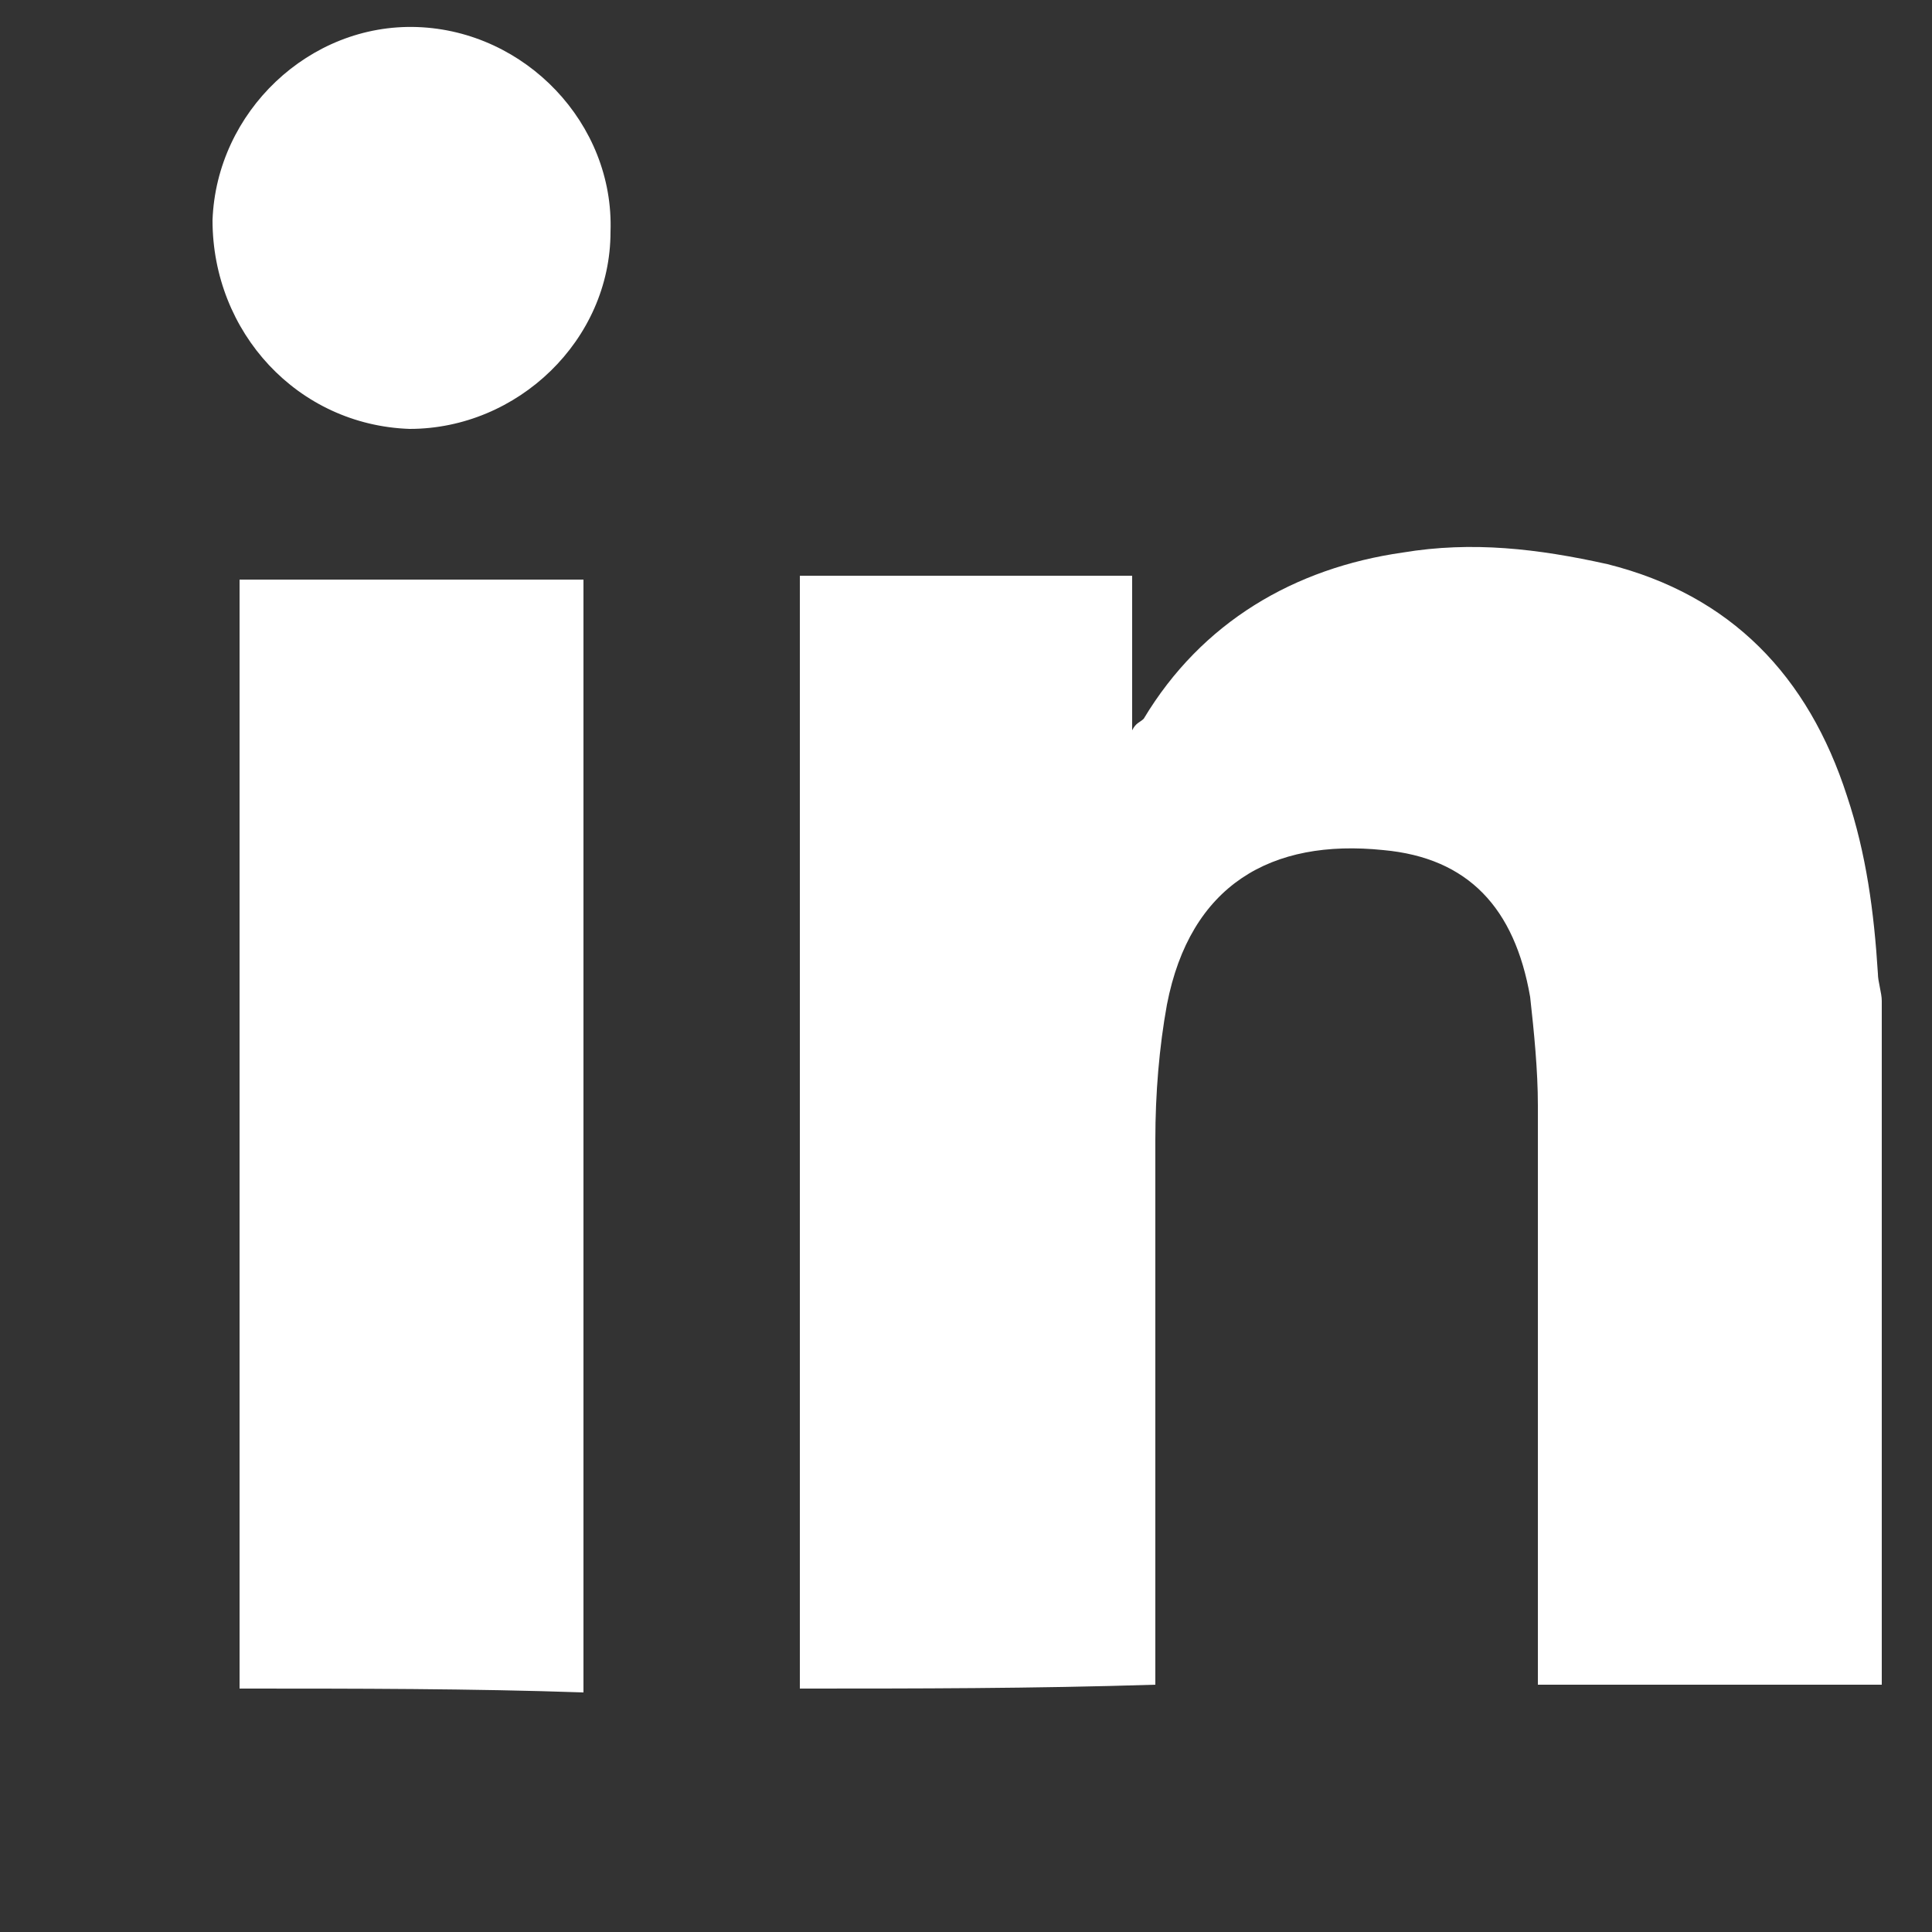 <?xml version="1.0" encoding="utf-8"?>
<!-- Generator: Adobe Illustrator 27.8.1, SVG Export Plug-In . SVG Version: 6.00 Build 0)  -->
<svg version="1.1" id="Layer_1" xmlns="http://www.w3.org/2000/svg" xmlns:xlink="http://www.w3.org/1999/xlink" x="0px" y="0px"
	 viewBox="0 0 50 50" style="enable-background:new 0 0 50 50;" xml:space="preserve">
<rect x="0" y="0" width="50" height="50" fill="#333333" stroke="none"/>
<style type="text/css">
	.st0{fill:#FFFFFF;}
</style>
<g>
	<path class="st0" d="M20.7,43.7c0-9.4,0-18.8,0-28.2c0-0.2,0-0.4,0-0.6c2.9,0,5.7,0,8.6,0c0,1.3,0,2.6,0,4c0.1-0.2,0.2-0.2,0.3-0.3
		c1.5-2.5,3.9-3.9,6.7-4.3c1.8-0.3,3.5-0.1,5.3,0.3c3.2,0.8,5.2,2.9,6.2,6c0.5,1.5,0.7,3,0.8,4.6c0,0.2,0.1,0.5,0.1,0.7
		c0,5.9,0,11.8,0,17.7c-3,0-5.9,0-8.9,0c0-5,0-10,0-15c0-0.9-0.1-1.9-0.2-2.8c-0.4-2.3-1.6-3.6-3.8-3.8c-2.9-0.3-5,0.9-5.6,4
		c-0.2,1.1-0.3,2.3-0.3,3.5c0,4.7,0,9.4,0,14.1C26.7,43.7,23.7,43.7,20.7,43.7z"/>
	<path class="st0" d="M6.2,43.7c0-0.2,0-0.4,0-0.6c0-9.2,0-18.4,0-27.5c0-0.2,0-0.4,0-0.6c3,0,5.9,0,8.9,0c0,0.2,0,0.4,0,0.6
		c0,9.2,0,18.4,0,27.6c0,0.2,0,0.4,0,0.6C12.2,43.7,9.2,43.7,6.2,43.7z"/>
	<path class="st0" d="M10.6,11.1C7.7,11,5.5,8.6,5.5,5.7c0.1-2.8,2.5-5.1,5.3-5c2.8,0.1,5.1,2.5,5,5.3C15.8,8.8,13.4,11.1,10.6,11.1
		z"/>
</g>
</svg>
